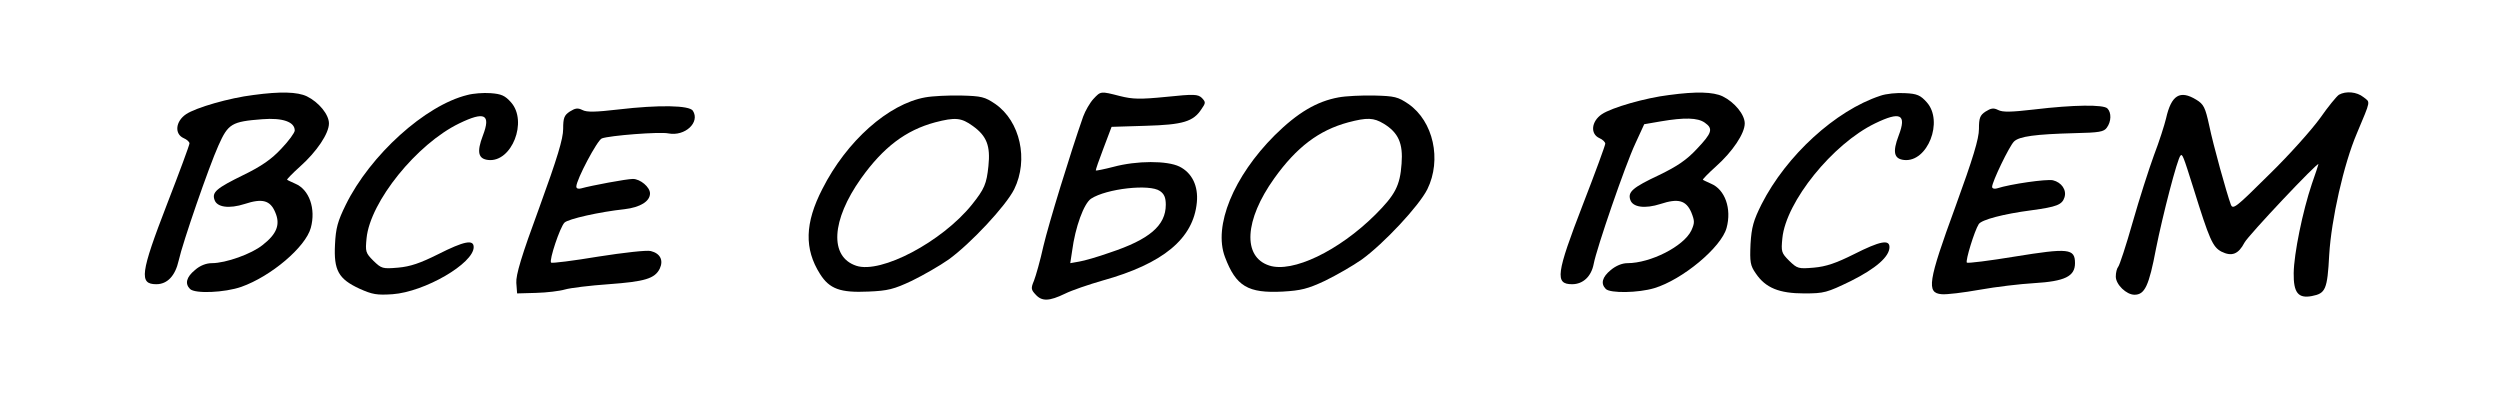 <?xml version="1.0" standalone="no"?>
<!DOCTYPE svg PUBLIC "-//W3C//DTD SVG 20010904//EN" "http://www.w3.org/TR/2001/REC-SVG-20010904/DTD/svg10.dtd">
<svg xmlns="http://www.w3.org/2000/svg" version="1.0" width="950pt" height="150pt" viewBox="0 0 950 150" preserveAspectRatio="xMidYMid meet">

<g transform="translate(0,150) scale(0.1,-0.1)" fill="#000000" stroke="none">
<path d="M963 1139 c-91 -11 -219 -48 -256 -73 -40 -27 -45 -75 -9 -91 12 -5 22 -14 22 -20 0 -6 -38 -109 -85 -230 -102 -264 -107 -305 -41 -305 42 0 72 32 85 90 15 68 115 357 151 437 37 83 50 91 167 100 77 6 123 -10 123 -43 0 -8 -23 -40 -51 -69 -37 -40 -76 -67 -144 -100 -102 -50 -120 -65 -110 -94 9 -29 56 -35 115 -16 67 22 97 14 116 -32 20 -46 6 -82 -48 -124 -42 -34 -140 -69 -193 -69 -21 0 -45 -9 -64 -26 -33 -27 -39 -52 -19 -72 19 -19 132 -14 195 8 113 40 244 151 264 224 20 73 -6 146 -59 168 -15 7 -29 13 -31 15 -2 1 20 24 49 50 64 57 110 126 110 164 0 34 -39 81 -84 103 -36 17 -100 19 -203 5z"/>
<path d="M1776 1139 c-160 -39 -369 -228 -462 -417 -31 -63 -38 -89 -41 -151 -5 -98 13 -131 93 -168 49 -22 66 -25 126 -21 122 9 308 117 308 179 0 30 -36 23 -135 -27 -68 -34 -106 -47 -152 -51 -59 -5 -63 -4 -94 26 -30 30 -31 35 -26 86 14 139 191 358 352 436 97 47 121 35 90 -46 -24 -63 -18 -89 21 -93 89 -9 150 147 86 219 -23 26 -37 32 -78 35 -27 2 -66 -1 -88 -7z"/>
<path d="M4155 1124 c-13 -14 -31 -45 -39 -67 -49 -140 -131 -407 -151 -492 -12 -55 -29 -114 -36 -132 -12 -28 -11 -34 6 -52 24 -27 52 -26 112 3 26 13 91 35 143 50 230 64 345 159 358 297 6 62 -18 112 -66 136 -47 23 -162 23 -251 -1 -35 -9 -65 -15 -67 -14 -1 2 12 40 29 84 l31 82 130 4 c142 4 181 16 212 64 16 23 16 26 1 42 -15 14 -29 15 -135 4 -101 -10 -128 -9 -176 3 -74 19 -73 19 -101 -11z m253 -350 c16 -11 22 -25 22 -52 0 -79 -62 -132 -213 -182 -45 -16 -97 -31 -116 -34 l-34 -6 7 46 c12 92 45 181 72 199 58 38 223 57 262 29z"/>
<path d="M6343 1139 c-91 -11 -219 -48 -256 -73 -40 -27 -45 -75 -9 -91 12 -5 22 -15 22 -21 0 -6 -38 -110 -85 -231 -102 -264 -107 -303 -41 -303 42 0 73 30 82 77 11 59 120 376 158 457 l34 74 64 11 c89 15 139 14 166 -5 33 -23 28 -39 -30 -100 -39 -42 -75 -66 -143 -99 -100 -47 -120 -64 -110 -94 9 -29 56 -35 115 -16 67 22 97 14 117 -32 13 -33 13 -40 0 -69 -29 -60 -155 -124 -243 -124 -20 0 -44 -10 -63 -26 -33 -27 -39 -52 -19 -72 17 -17 124 -15 184 3 107 32 255 155 275 229 20 73 -6 146 -59 168 -15 7 -29 13 -31 15 -2 1 20 24 49 50 64 57 110 126 110 164 0 34 -39 81 -84 103 -36 17 -100 19 -203 5z"/>
<path d="M7145 1136 c-170 -56 -357 -227 -451 -412 -31 -62 -38 -87 -42 -151 -3 -69 -1 -82 20 -112 37 -55 89 -76 184 -76 76 0 86 3 177 47 96 48 147 93 147 129 0 30 -36 23 -135 -27 -68 -34 -106 -47 -152 -51 -59 -5 -63 -4 -94 26 -30 30 -31 35 -26 86 14 139 191 358 352 436 97 47 121 35 90 -46 -24 -63 -18 -89 21 -93 89 -9 150 147 86 219 -24 27 -37 33 -83 35 -30 2 -72 -2 -94 -10z"/>
<path d="M8888 1140 c-9 -6 -41 -45 -71 -88 -30 -42 -116 -139 -193 -214 -128 -127 -139 -136 -147 -115 -16 44 -66 223 -82 300 -15 69 -21 81 -49 98 -62 38 -95 18 -115 -71 -6 -25 -26 -88 -46 -140 -19 -52 -56 -167 -81 -255 -25 -88 -50 -164 -55 -169 -5 -6 -9 -22 -9 -37 0 -30 40 -69 71 -69 39 0 55 33 82 176 25 125 81 342 93 353 7 7 10 0 49 -124 61 -196 73 -223 106 -241 40 -20 65 -10 88 34 14 27 281 310 281 298 0 -2 -11 -35 -25 -75 -35 -104 -68 -265 -69 -339 -1 -74 17 -97 69 -87 52 10 59 24 66 157 8 134 55 344 105 461 54 129 52 117 25 138 -25 20 -66 24 -93 9z"/>
<path d="M3516 1130 c-140 -25 -299 -166 -391 -348 -67 -130 -69 -228 -9 -323 36 -57 77 -72 184 -67 74 3 97 9 165 41 43 21 106 57 140 81 83 60 217 203 249 267 55 112 23 258 -72 324 -40 27 -52 30 -130 32 -48 1 -109 -2 -136 -7z m181 -109 c53 -38 67 -76 59 -152 -7 -68 -15 -87 -63 -147 -114 -141 -345 -263 -439 -232 -103 34 -95 173 18 332 85 119 170 183 281 213 77 20 100 18 144 -14z"/>
<path d="M5087 1130 c-83 -15 -156 -58 -243 -144 -157 -157 -234 -345 -189 -463 42 -111 87 -138 220 -131 68 4 94 10 160 41 43 21 106 57 140 81 83 60 217 203 249 267 55 112 23 258 -72 324 -40 27 -52 30 -130 32 -48 1 -109 -2 -135 -7z m171 -100 c56 -34 74 -75 68 -152 -6 -84 -24 -118 -100 -194 -139 -138 -315 -222 -403 -193 -102 33 -94 173 19 331 85 119 170 183 281 213 72 19 97 18 135 -5z"/>
<path d="M2350 1084 c-87 -10 -120 -11 -137 -2 -18 9 -27 7 -48 -6 -21 -14 -25 -24 -25 -66 0 -37 -22 -110 -90 -297 -69 -187 -90 -258 -88 -288 l3 -40 72 2 c40 1 90 7 110 13 21 6 95 15 166 20 137 10 175 21 194 59 15 32 2 58 -34 67 -15 4 -103 -6 -199 -21 -96 -16 -176 -26 -180 -23 -8 9 34 135 51 152 14 14 134 41 228 51 60 7 97 30 97 60 0 24 -37 55 -65 55 -24 0 -158 -25 -197 -36 -11 -3 -18 0 -18 7 0 26 80 177 97 183 29 11 221 26 253 19 63 -12 121 42 93 86 -13 21 -129 23 -283 5z"/>
<path d="M7730 1084 c-87 -10 -120 -11 -137 -2 -18 9 -27 7 -48 -6 -21 -14 -25 -24 -25 -66 0 -37 -22 -110 -90 -297 -104 -284 -110 -326 -52 -331 18 -2 83 6 145 17 61 11 154 22 206 25 118 7 156 26 156 76 0 56 -25 58 -229 25 -97 -16 -178 -26 -182 -23 -6 7 29 121 45 146 10 17 94 39 201 53 96 13 116 21 125 49 9 28 -11 57 -44 65 -25 5 -160 -14 -213 -31 -10 -3 -18 0 -18 6 0 19 65 154 83 172 20 20 82 28 231 32 93 2 111 5 122 21 17 23 18 57 2 73 -15 15 -127 14 -278 -4z"/>
</g>
</svg>
